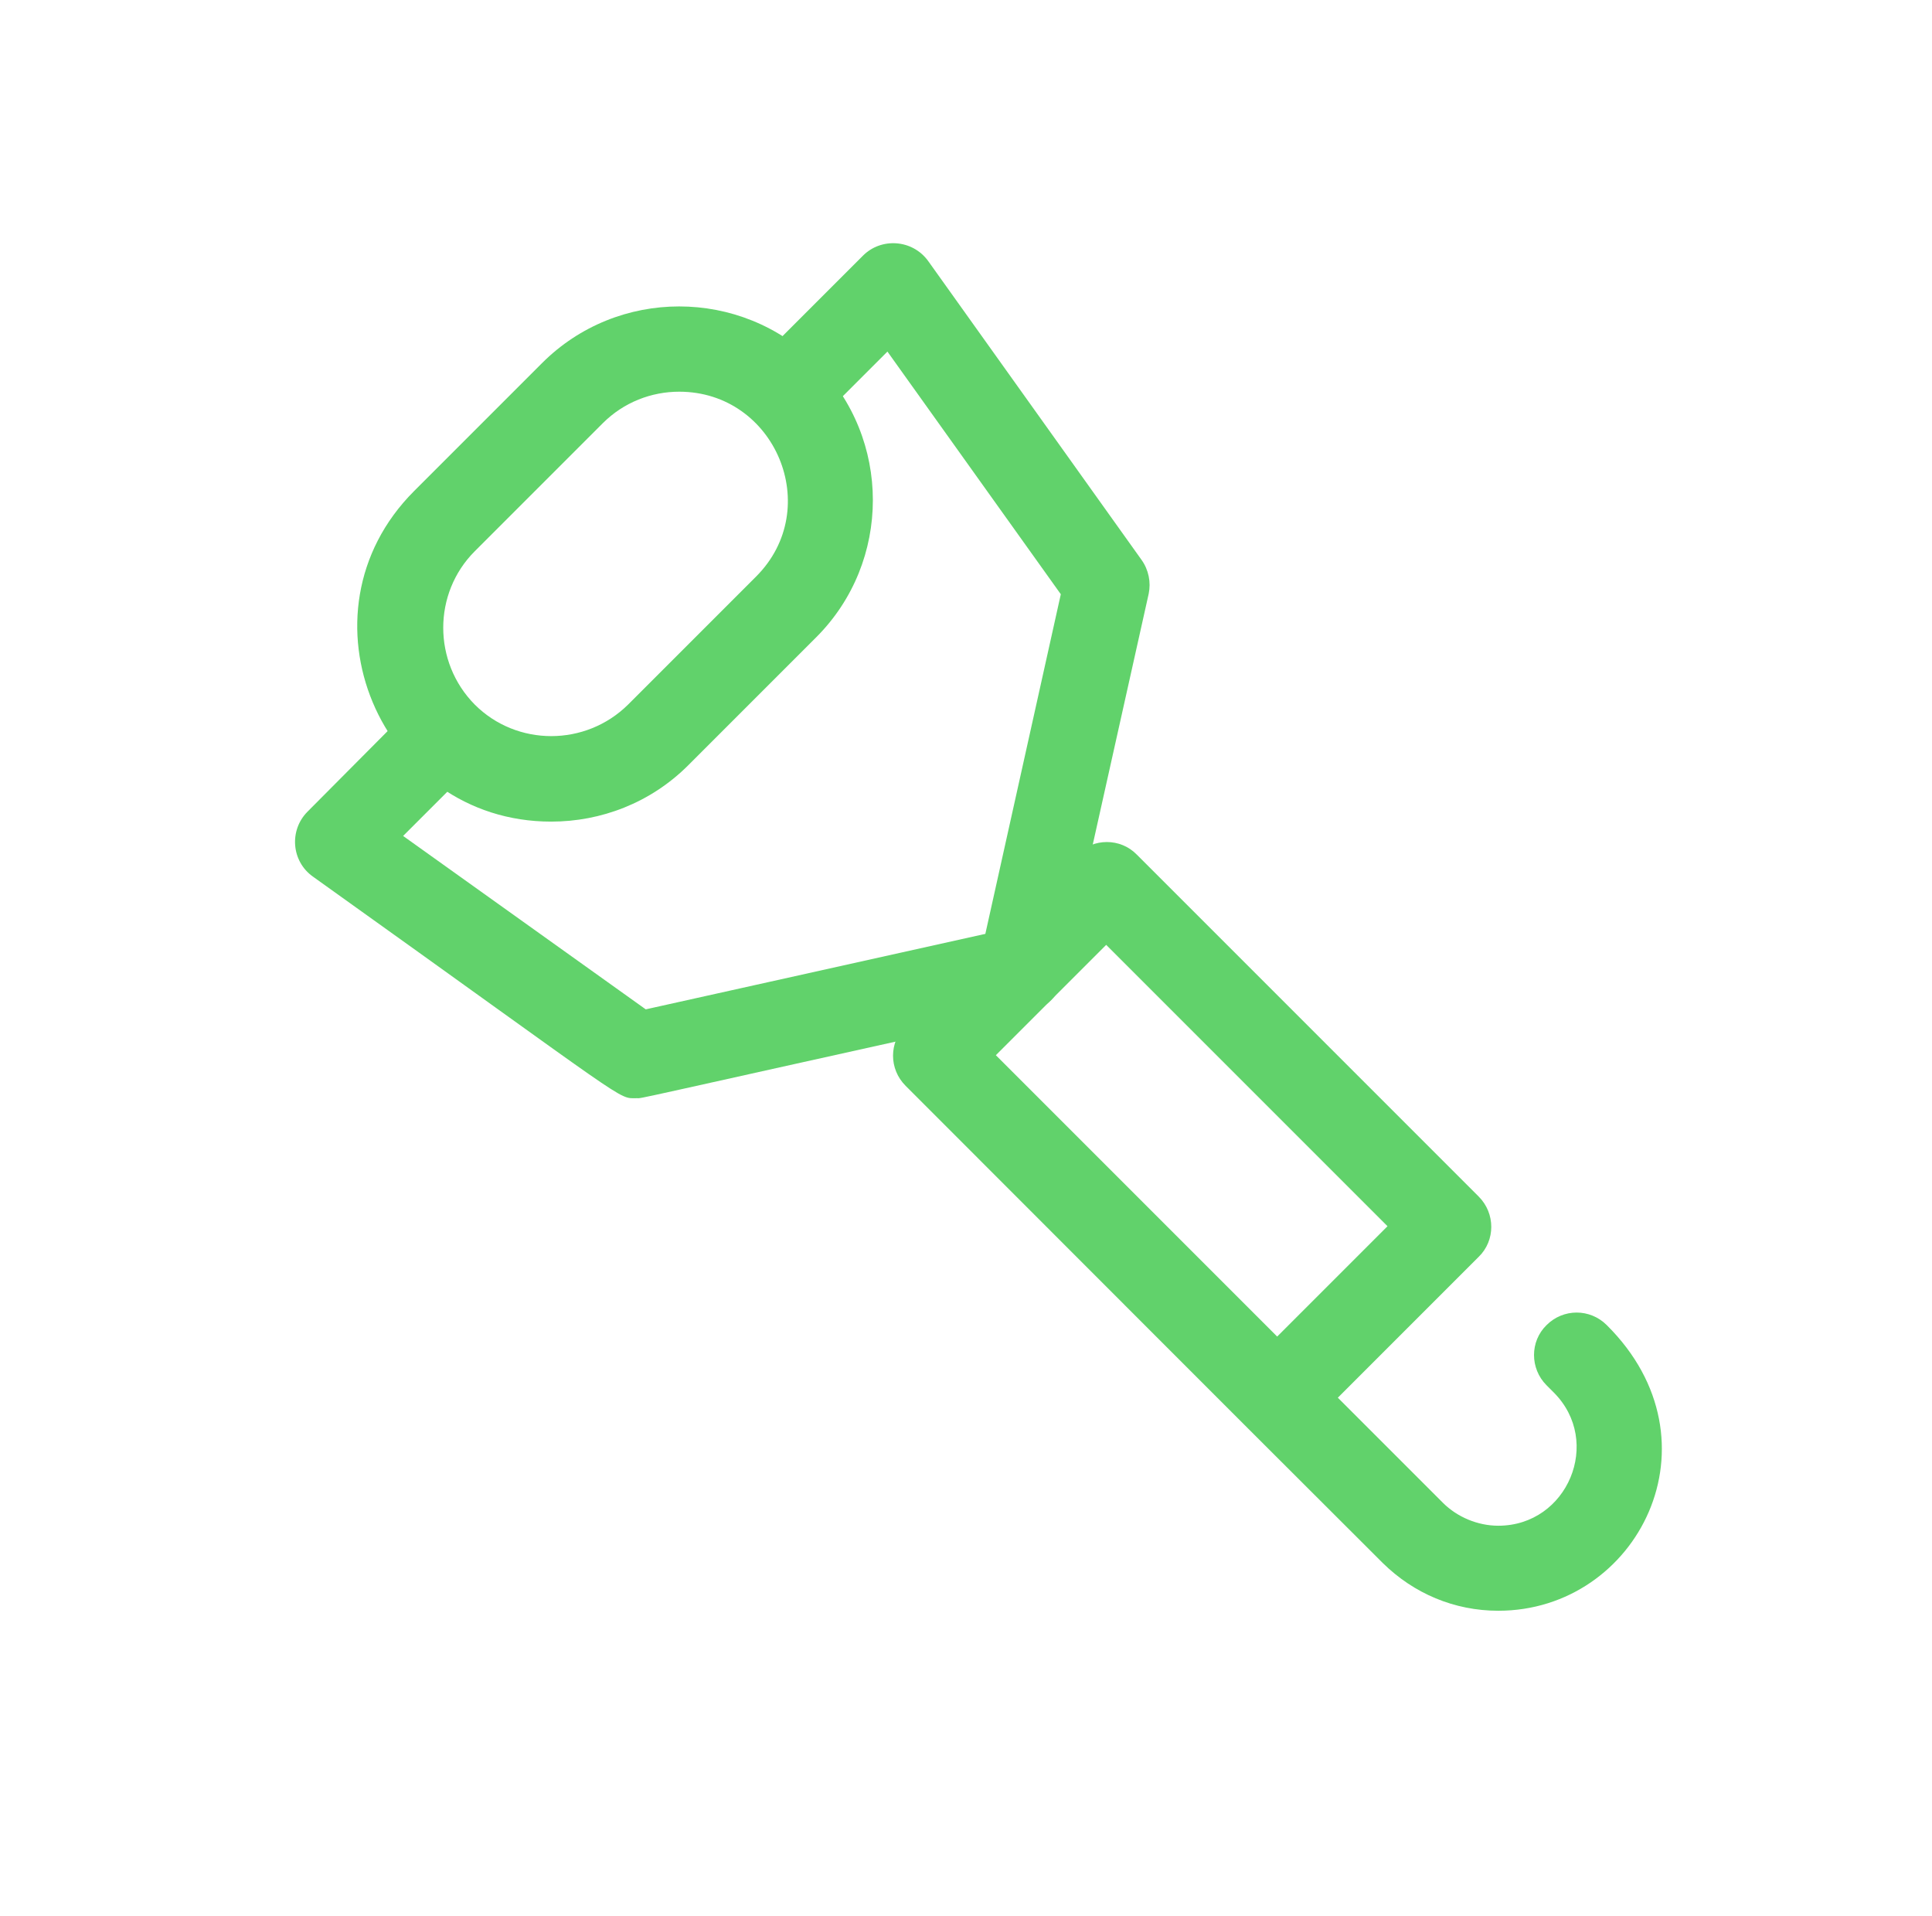 <?xml version="1.0" encoding="utf-8"?>
<!-- Generator: Adobe Illustrator 24.3.0, SVG Export Plug-In . SVG Version: 6.00 Build 0)  -->
<svg version="1.1" id="Calque_1" xmlns="http://www.w3.org/2000/svg" xmlns:xlink="http://www.w3.org/1999/xlink" x="0px" y="0px"
	 viewBox="0 0 404.5 401.1" style="enable-background:new 0 0 404.5 401.1;" xml:space="preserve">
<style type="text/css">
	.st0{fill:#61D26B;}
</style>
<g id="Layer_2">
</g>
<g id="check">
</g>
<g>
	<g>
		<path class="st0" d="M133.3,229.9c-4.1,0-0.2,1.9-67.8-46.4c-4.5-3.2-5-9.7-1.1-13.6L82.2,152c3.5-3.5,9.2-3.5,12.6,0
			c3.5,3.5,3.5,9.2,0,12.6l-10.4,10.4l50.8,36.3l71.1-15.8l15.8-71.1l-36.3-50.8l-10.4,10.4c-3.5,3.5-9.2,3.5-12.6,0
			c-3.5-3.5-3.5-9.2,0-12.6l17.9-17.9c3.8-3.8,10.3-3.4,13.6,1.1l44.7,62.6c1.5,2.1,2,4.7,1.5,7.1L222.5,205c-0.8,3.4-3.4,6-6.8,6.8
			C129.5,230.9,134.7,229.9,133.3,229.9z"/>
	</g>
	<g>
		<path class="st0" d="M115.4,172c-35.8,0-54.3-43.6-28.7-69.2L113.5,76c15.8-15.8,41.6-15.8,57.4,0c15.8,15.8,15.8,41.6,0,57.4
			l-26.8,26.8C136.2,168.1,125.8,172,115.4,172z M142.2,82c-5.8,0-11.6,2.2-16,6.6l-26.8,26.8c-8.8,8.8-8.8,23.2,0,32.1
			c8.8,8.8,23.2,8.8,32.1,0l26.8-26.8C172.6,106.4,162.3,82,142.2,82z"/>
	</g>
	<g>
		<path class="st0" d="M313.7,337.2c-9.2,0-17.7-3.6-24.2-10c-49.6-49.5-41.6-41.6-99.9-99.9c-3.5-3.5-3.5-9.1,0-12.6l35.8-35.8
			c3.5-3.5,9.2-3.5,12.6,0l71.6,71.6c3.5,3.5,3.5,9.2,0,12.6l-29.5,29.5l22,22c3,3,7.3,4.8,11.6,4.8c14.5,0,21.9-17.6,11.6-27.9
			l-1.5-1.5c-3.5-3.5-3.5-9.2,0-12.6c3.5-3.5,9.1-3.5,12.6,0C361,301.8,342.9,337.2,313.7,337.2z M208.5,220.9l58.9,58.9l23.1-23.1
			l-58.9-58.9L208.5,220.9z"/>
	</g>
</g>
</svg>
